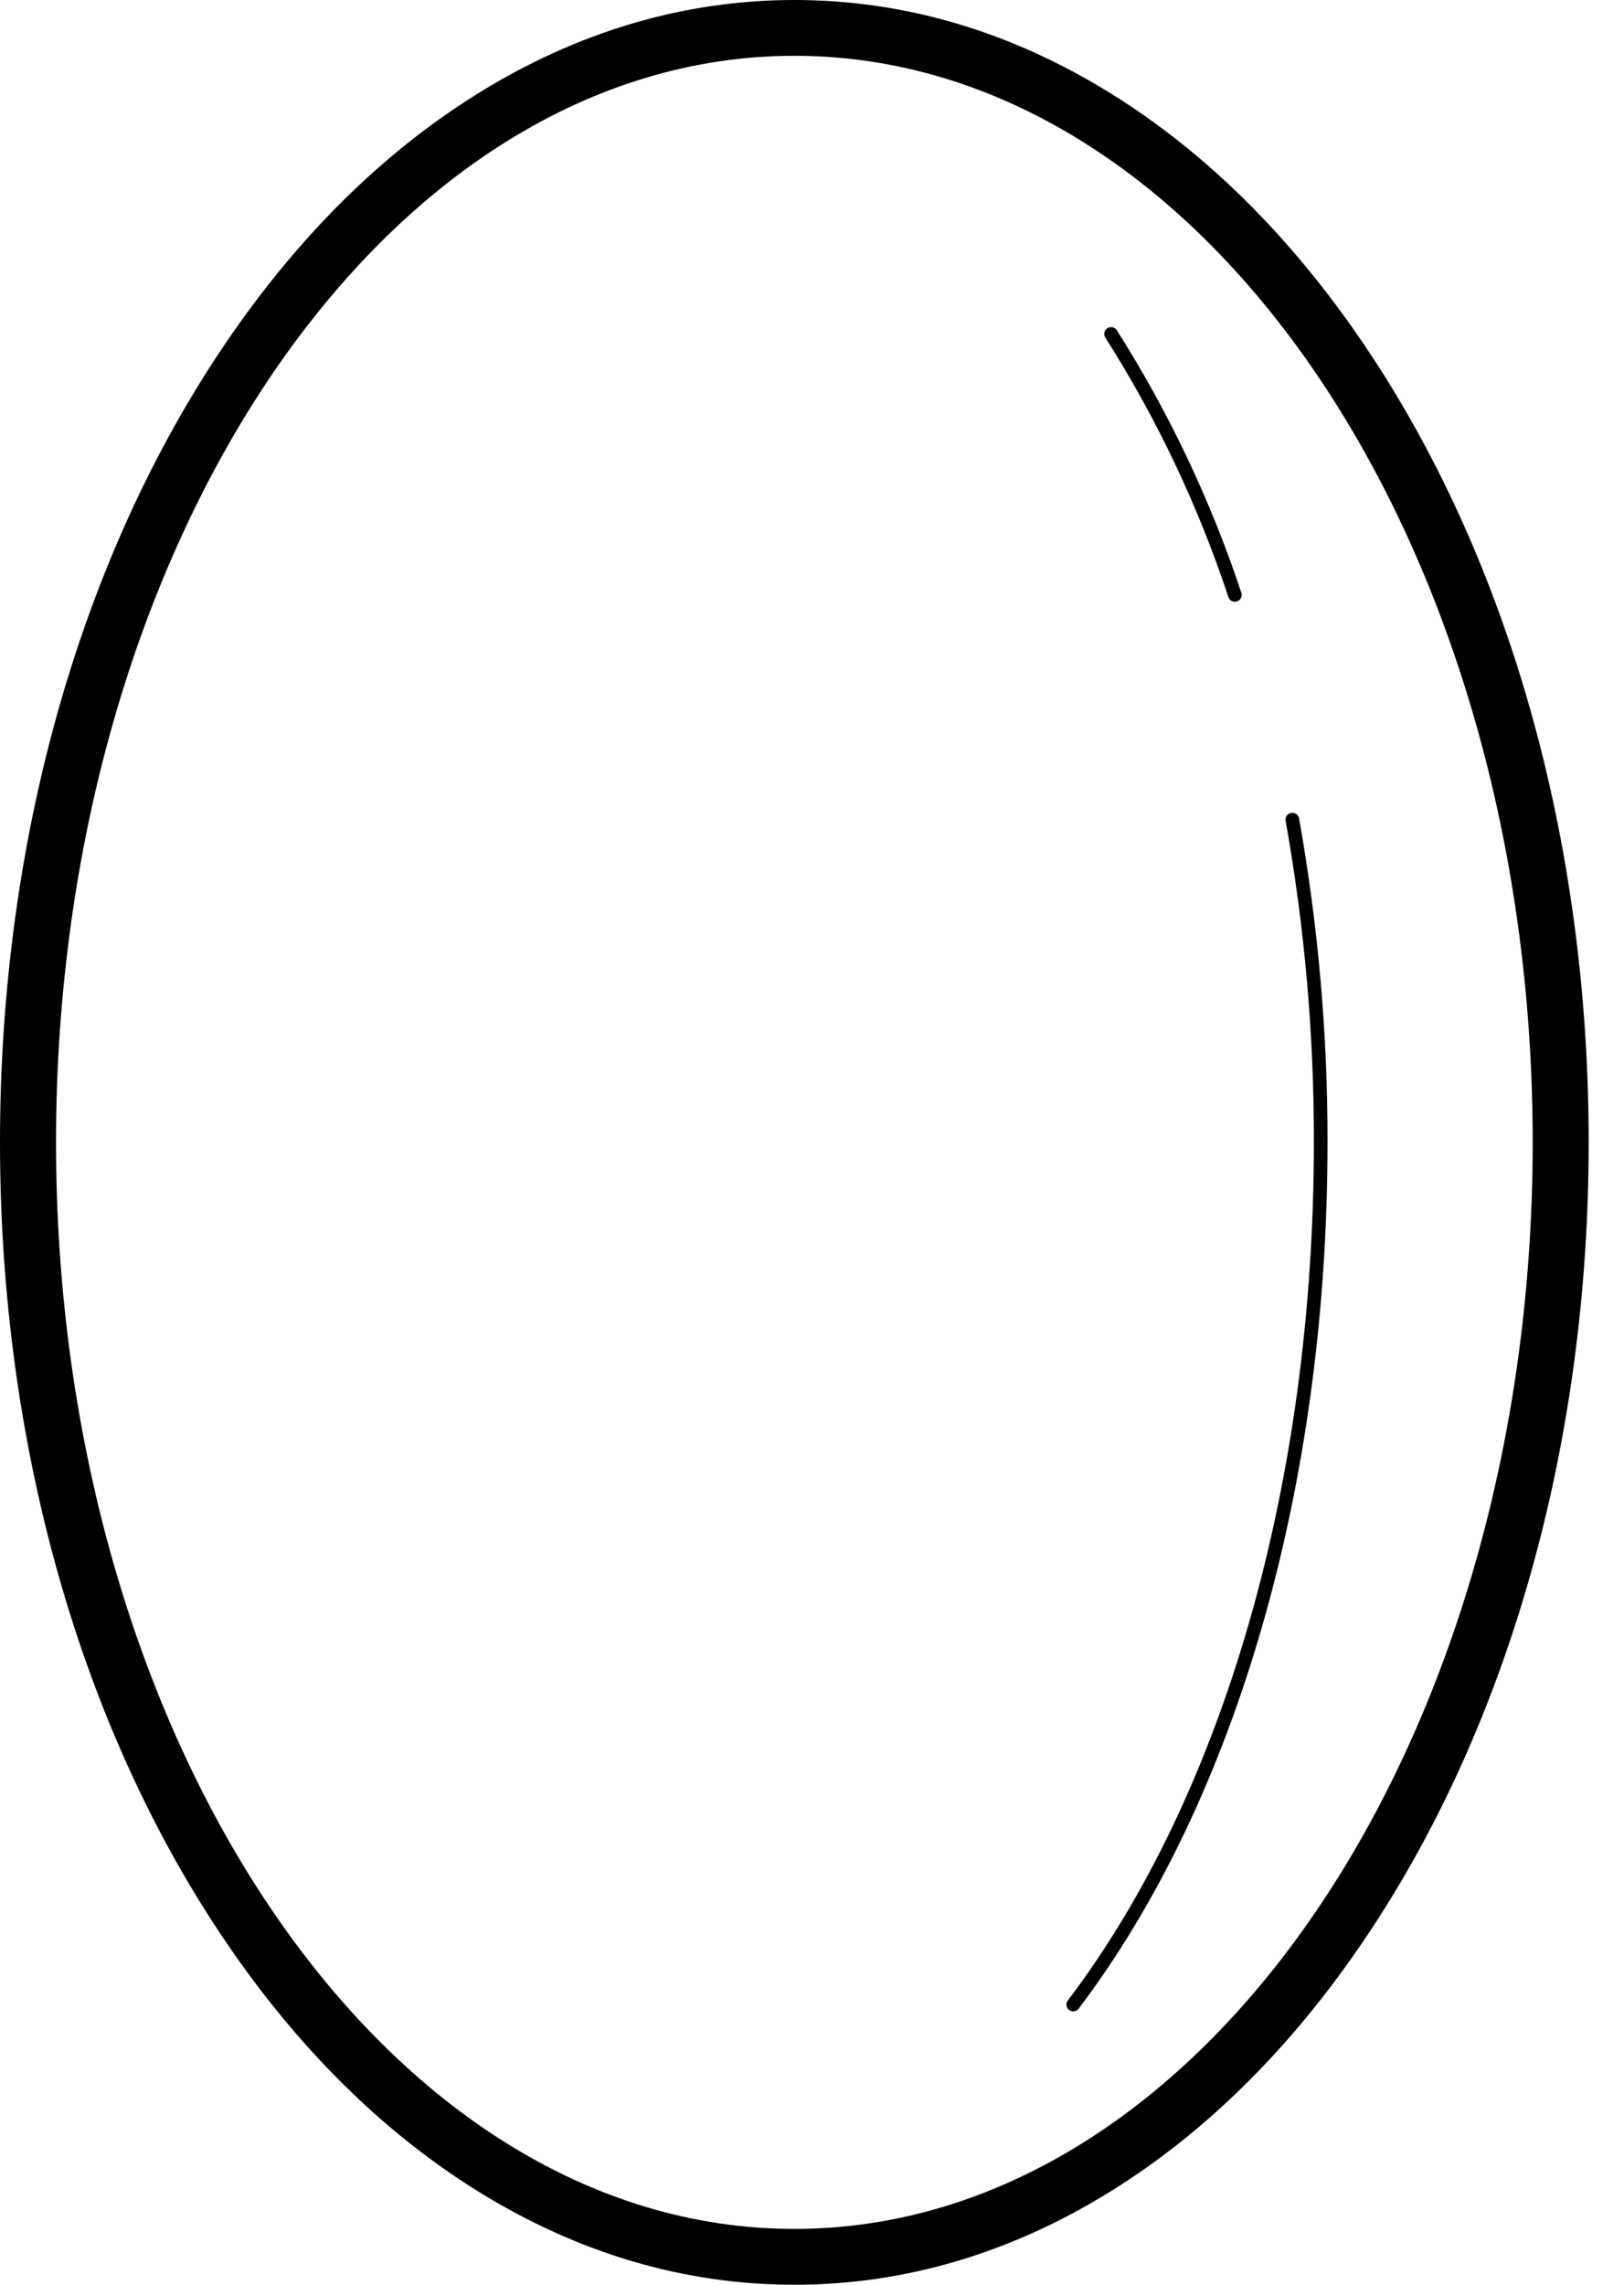 <?xml version="1.0" encoding="UTF-8"?> <svg xmlns="http://www.w3.org/2000/svg" width="32" height="45" viewBox="0 0 32 45" fill="none"><path d="M26.854 6.751C25.431 4.658 23.765 3.008 21.901 1.849C19.929 0.622 17.827 -1.63275e-07 15.653 -1.63275e-07C13.48 -1.63275e-07 11.377 0.622 9.404 1.849C7.541 3.008 5.874 4.658 4.451 6.751C1.581 10.973 1.45719e-07 16.567 1.45719e-07 22.499C1.45719e-07 28.432 1.581 34.026 4.451 38.248C5.874 40.342 7.541 41.991 9.404 43.151C11.376 44.377 13.478 45 15.652 45C17.826 45 19.928 44.377 21.9 43.151C23.764 41.991 25.43 40.342 26.853 38.248C29.724 34.026 31.304 28.433 31.304 22.499C31.304 16.565 29.725 10.973 26.854 6.751ZM15.653 43.9C7.618 43.9 1.104 34.319 1.104 22.499C1.104 10.68 7.618 1.099 15.653 1.099C23.688 1.099 30.201 10.68 30.201 22.499C30.201 34.319 23.688 43.9 15.653 43.9Z" fill="black"></path><path d="M4.583 0.102C4.575 0.069 4.554 0.04 4.525 0.022C4.496 0.003 4.462 -0.004 4.428 0.002C4.394 0.008 4.364 0.027 4.343 0.054C4.323 0.082 4.314 0.116 4.318 0.15C4.693 2.243 4.88 4.365 4.876 6.491C4.876 13.165 3.109 19.331 0.028 23.392C0.017 23.406 0.009 23.422 0.004 23.439C-0 23.456 -0.001 23.474 0.001 23.491C0.004 23.509 0.01 23.525 0.019 23.541C0.028 23.556 0.04 23.569 0.054 23.579C0.077 23.597 0.106 23.606 0.135 23.607C0.156 23.606 0.176 23.602 0.194 23.592C0.213 23.583 0.229 23.57 0.241 23.553C3.358 19.442 5.145 13.222 5.145 6.491C5.148 4.349 4.96 2.211 4.583 0.102Z" transform="translate(21.013 16.009)" fill="black"></path><path d="M2.447 5.319C2.456 5.345 2.473 5.368 2.496 5.384C2.518 5.401 2.546 5.409 2.574 5.409C2.595 5.409 2.616 5.404 2.635 5.394C2.654 5.384 2.671 5.37 2.683 5.353C2.696 5.336 2.704 5.316 2.707 5.295C2.71 5.274 2.708 5.252 2.701 5.232C2.098 3.415 1.274 1.678 0.247 0.061C0.228 0.031 0.197 0.01 0.163 0.003C0.128 -0.004 0.091 0.002 0.061 0.021C0.032 0.041 0.011 0.071 0.003 0.106C-0.004 0.14 0.002 0.176 0.021 0.206C1.037 1.805 1.851 3.522 2.447 5.319Z" transform="translate(21.759 6.443)" fill="black"></path></svg> 